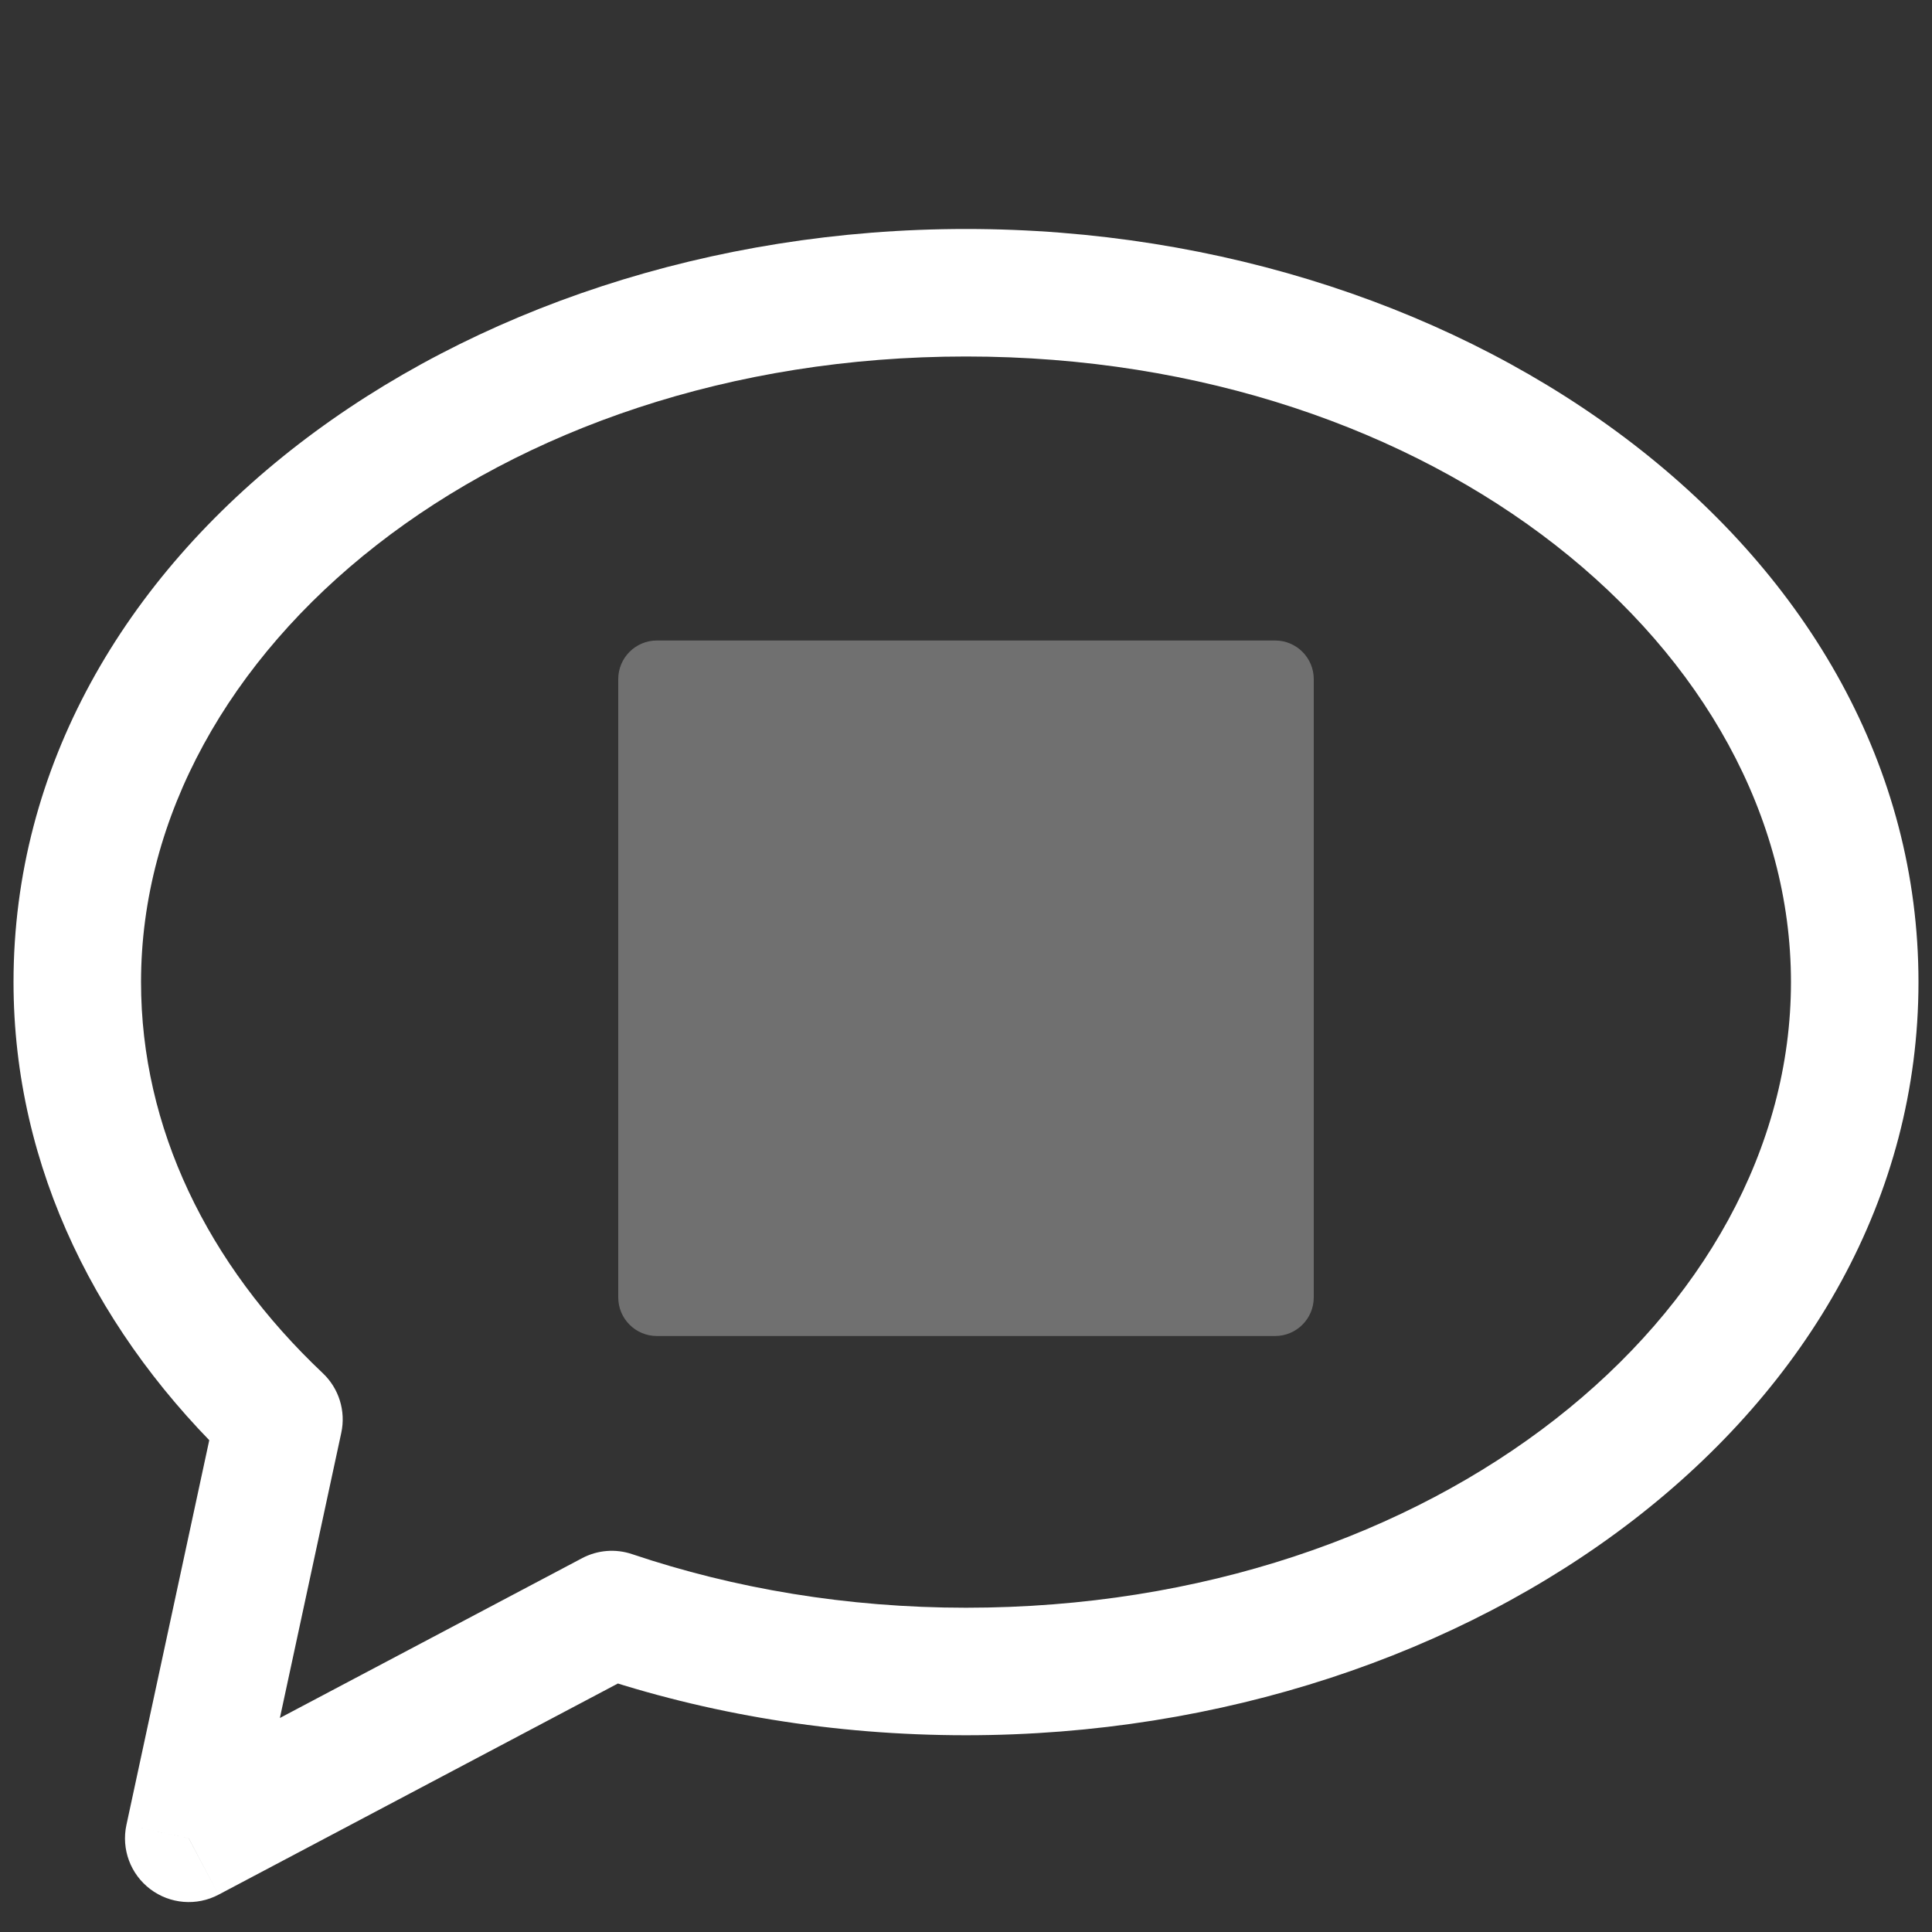 <svg width="25" height="25" viewBox="0 0 25 25" fill="none" xmlns="http://www.w3.org/2000/svg">
<rect x="0" y="0" width="25" height="25" fill="#333333" stroke="none"/>
<path d="M3.61 18.368L4.176 17.768C4.386 17.966 4.477 18.259 4.416 18.541L3.61 18.368ZM2.442 23.788L2.828 24.517C2.545 24.667 2.2 24.639 1.944 24.445C1.689 24.252 1.568 23.928 1.636 23.614L2.442 23.788ZM7.917 20.893L7.532 20.163C7.732 20.057 7.966 20.038 8.181 20.111L7.917 20.893ZM24.825 12.708C24.825 18.273 19.1 22.454 12.5 22.454V20.804C18.603 20.804 23.175 16.997 23.175 12.708H24.825ZM12.5 2.963C19.1 2.963 24.825 7.143 24.825 12.708H23.175C23.175 8.42 18.603 4.613 12.5 4.613V2.963ZM0.175 12.708C0.175 7.143 5.9 2.963 12.5 2.963V4.613C6.397 4.613 1.825 8.42 1.825 12.708H0.175ZM3.044 18.968C1.277 17.3 0.175 15.121 0.175 12.708H1.825C1.825 14.592 2.681 16.356 4.176 17.768L3.044 18.968ZM1.636 23.614L2.803 18.194L4.416 18.541L3.249 23.962L1.636 23.614ZM8.303 21.622L2.828 24.517L2.057 23.058L7.532 20.163L8.303 21.622ZM12.5 22.454C10.783 22.454 9.144 22.177 7.653 21.674L8.181 20.111C9.499 20.555 10.959 20.804 12.5 20.804V22.454Z" fill="white"/>
<path opacity="0.3" d="M16.5 8.288C16.776 8.288 17 8.512 17 8.788V16.788C17 17.064 16.776 17.288 16.5 17.288H8.5C8.224 17.288 8 17.064 8 16.788V8.788C8 8.512 8.224 8.288 8.5 8.288H16.5Z" fill="white"/>
</svg>
